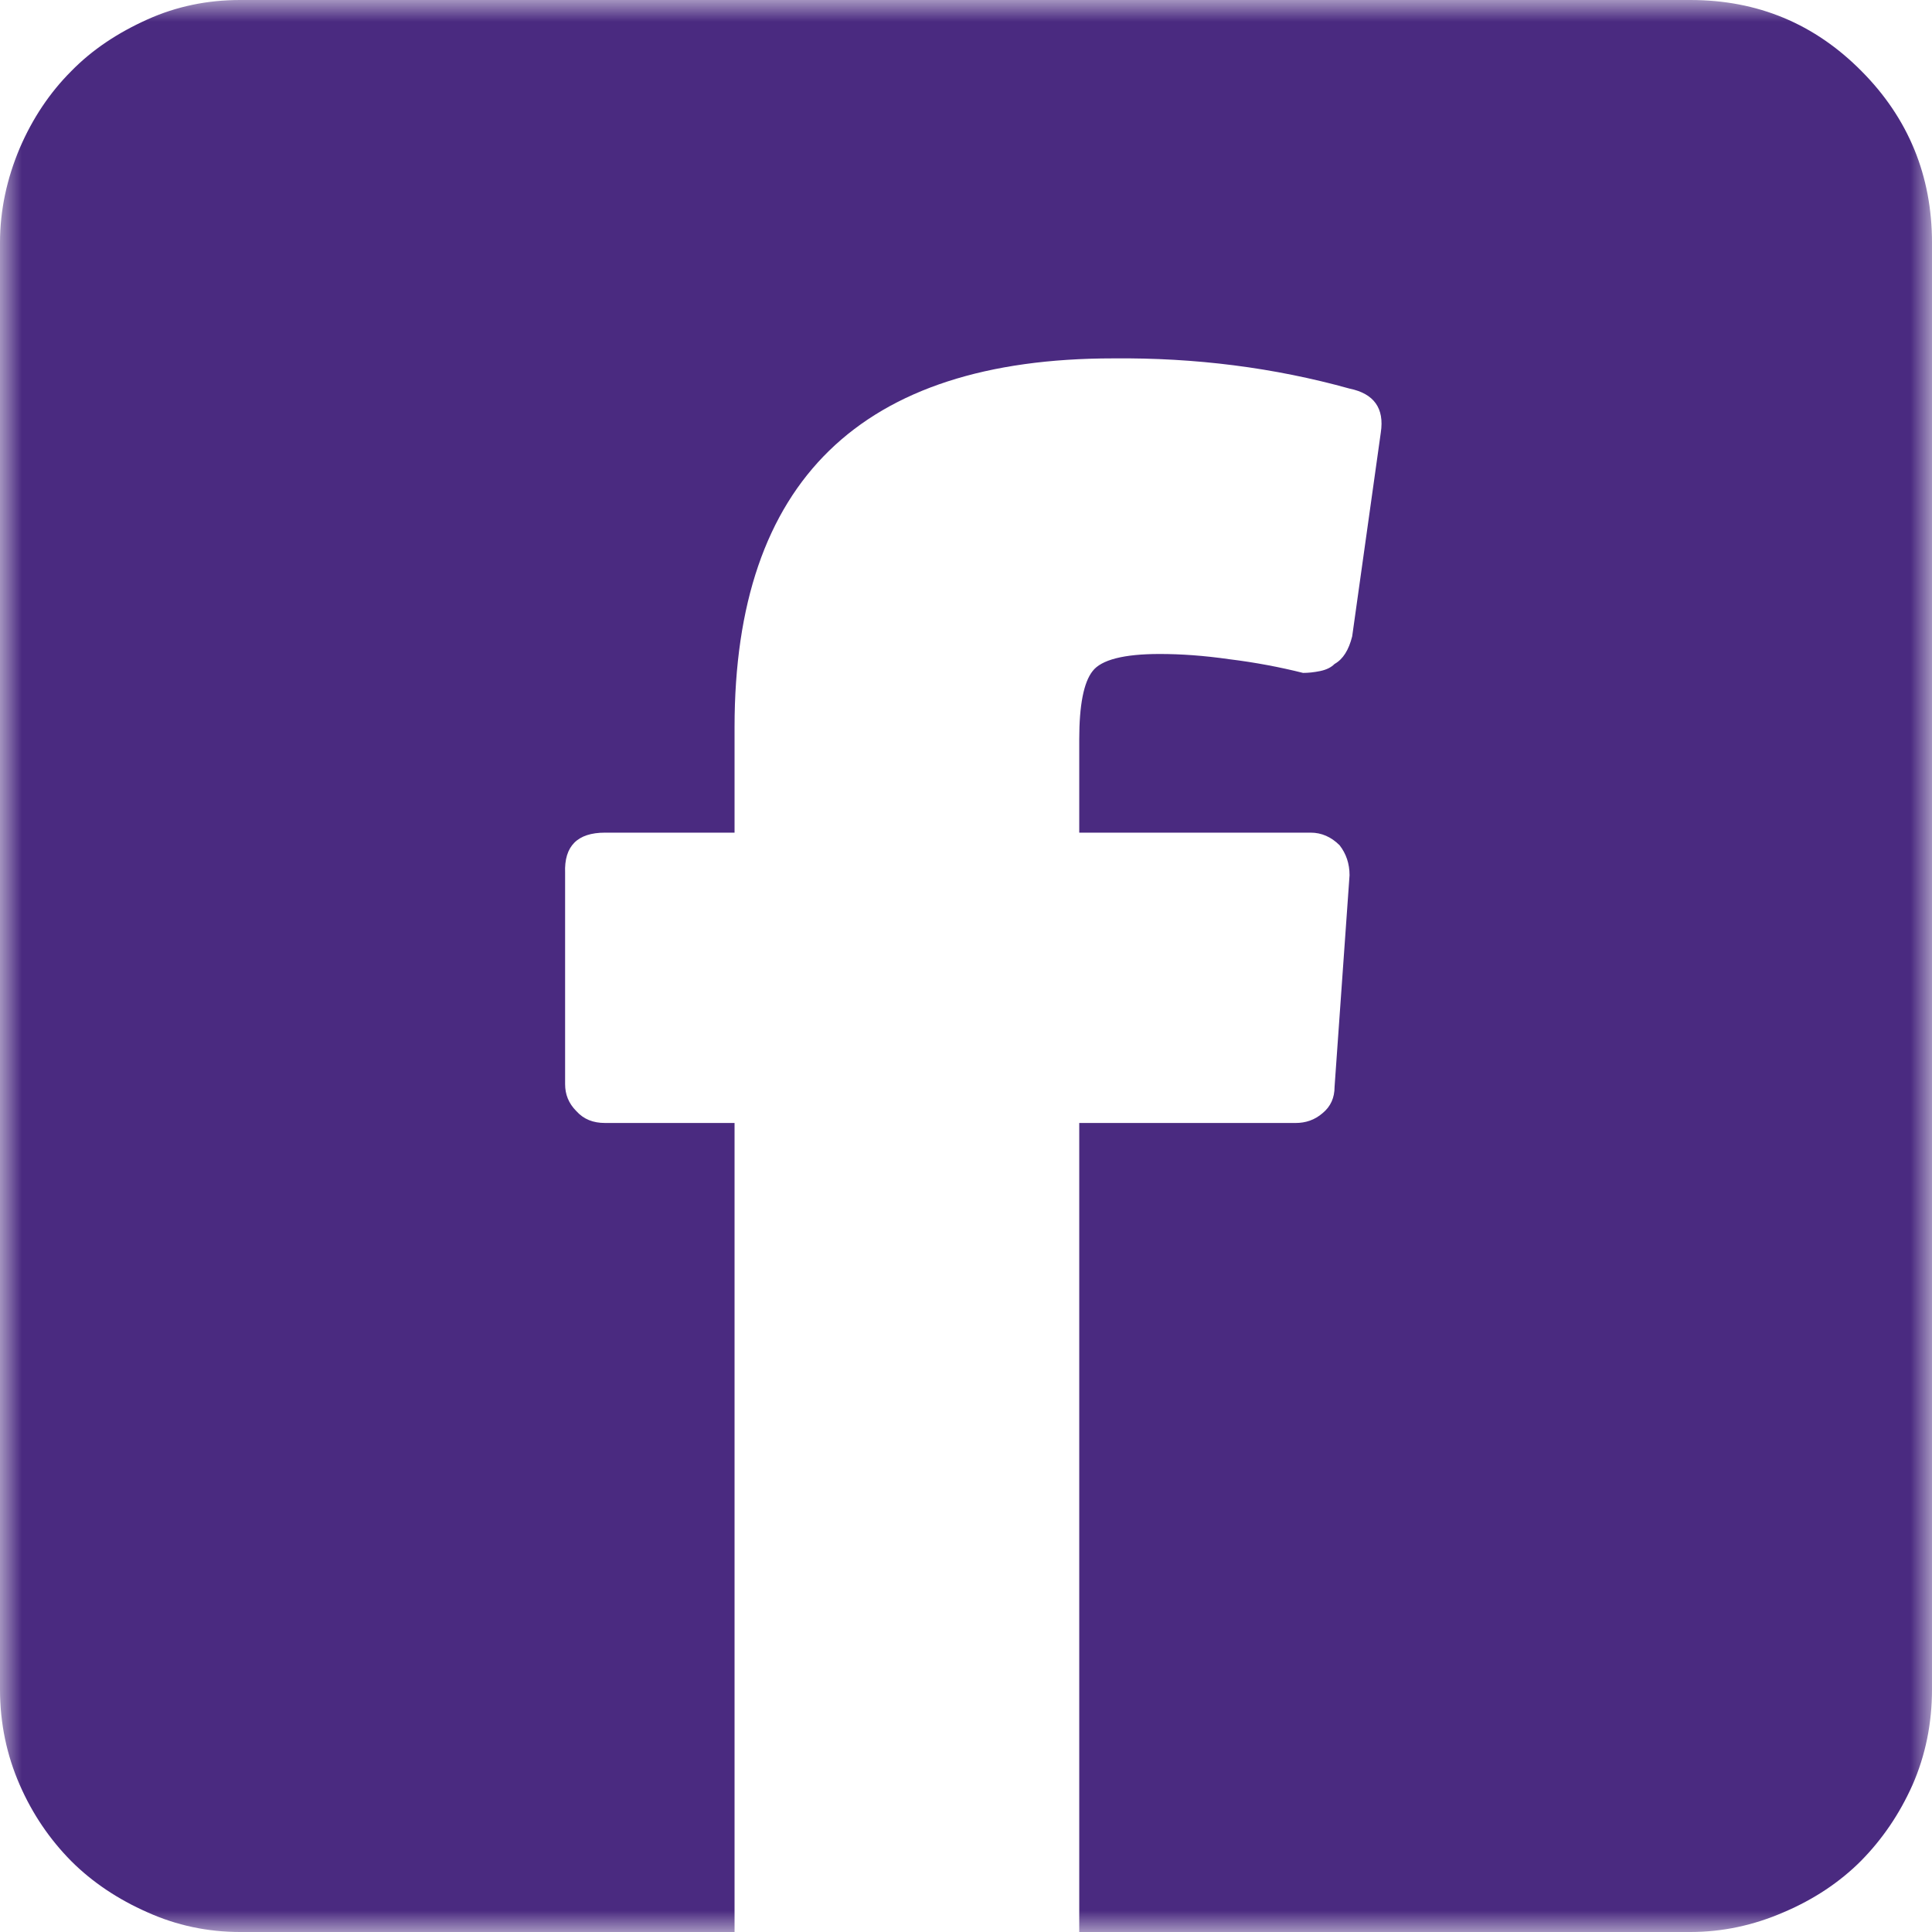<?xml version="1.0" encoding="UTF-8"?> <svg xmlns="http://www.w3.org/2000/svg" xmlns:xlink="http://www.w3.org/1999/xlink" width="44px" height="44px" viewBox="0 0 44 44" version="1.1"><title>Group 3</title><defs><polygon id="path-1" points="0 0 44 0 44 44 0 44"></polygon></defs><g id="Symbols" stroke="none" stroke-width="1" fill="none" fill-rule="evenodd"><g id="icon_facebook-copy" transform="translate(-17, -17)"><g id="Group-3" transform="translate(17, 17)"><mask id="mask-2" fill="white"><use xlink:href="#path-1"></use></mask><g id="Clip-2"></g><path d="M38.496,0 C40.027,0 41.326,0.539 42.397,1.622 C43.462,2.693 44,4.003 44,5.529 L44,38.471 C44,39.255 43.85,39.979 43.557,40.649 C43.258,41.319 42.863,41.894 42.379,42.384 C41.894,42.869 41.308,43.258 40.62,43.551 C39.931,43.85 39.225,44 38.496,44 L24.579,44 L24.579,25.575 L29.509,25.575 C29.73,25.575 29.94,25.51 30.125,25.348 C30.305,25.198 30.394,25.001 30.394,24.75 L30.735,19.933 C30.735,19.669 30.658,19.442 30.508,19.25 C30.317,19.059 30.095,18.963 29.85,18.963 L24.579,18.963 L24.579,16.839 C24.579,16.061 24.68,15.54 24.884,15.283 C25.081,15.026 25.596,14.894 26.41,14.894 C26.894,14.894 27.415,14.93 28.001,15.014 C28.587,15.086 29.15,15.193 29.676,15.325 C29.79,15.325 29.916,15.313 30.065,15.283 C30.209,15.253 30.317,15.199 30.394,15.121 C30.586,15.014 30.717,14.804 30.795,14.493 L31.447,9.85 C31.531,9.299 31.292,8.964 30.735,8.85 C29.018,8.372 27.223,8.144 25.351,8.162 C19.607,8.162 16.729,10.963 16.729,16.558 L16.729,18.963 L13.779,18.963 C13.151,18.963 12.846,19.268 12.87,19.879 L12.87,24.69 C12.87,24.923 12.948,25.127 13.127,25.306 C13.295,25.492 13.51,25.575 13.779,25.575 L16.729,25.575 L16.729,44 L5.469,44 C4.727,44 4.021,43.85 3.357,43.551 C2.692,43.258 2.106,42.869 1.621,42.384 C1.137,41.894 0.742,41.319 0.449,40.649 C0.156,39.979 0,39.255 0,38.471 L0,5.529 C0,4.787 0.156,4.069 0.449,3.375 C0.742,2.693 1.137,2.106 1.621,1.622 C2.106,1.125 2.692,0.742 3.357,0.443 C4.021,0.144 4.727,0 5.469,0 L38.496,0 Z" id="Fill-1" fill="#4A2A80" mask="url(#mask-2)"></path></g></g></g></svg> 